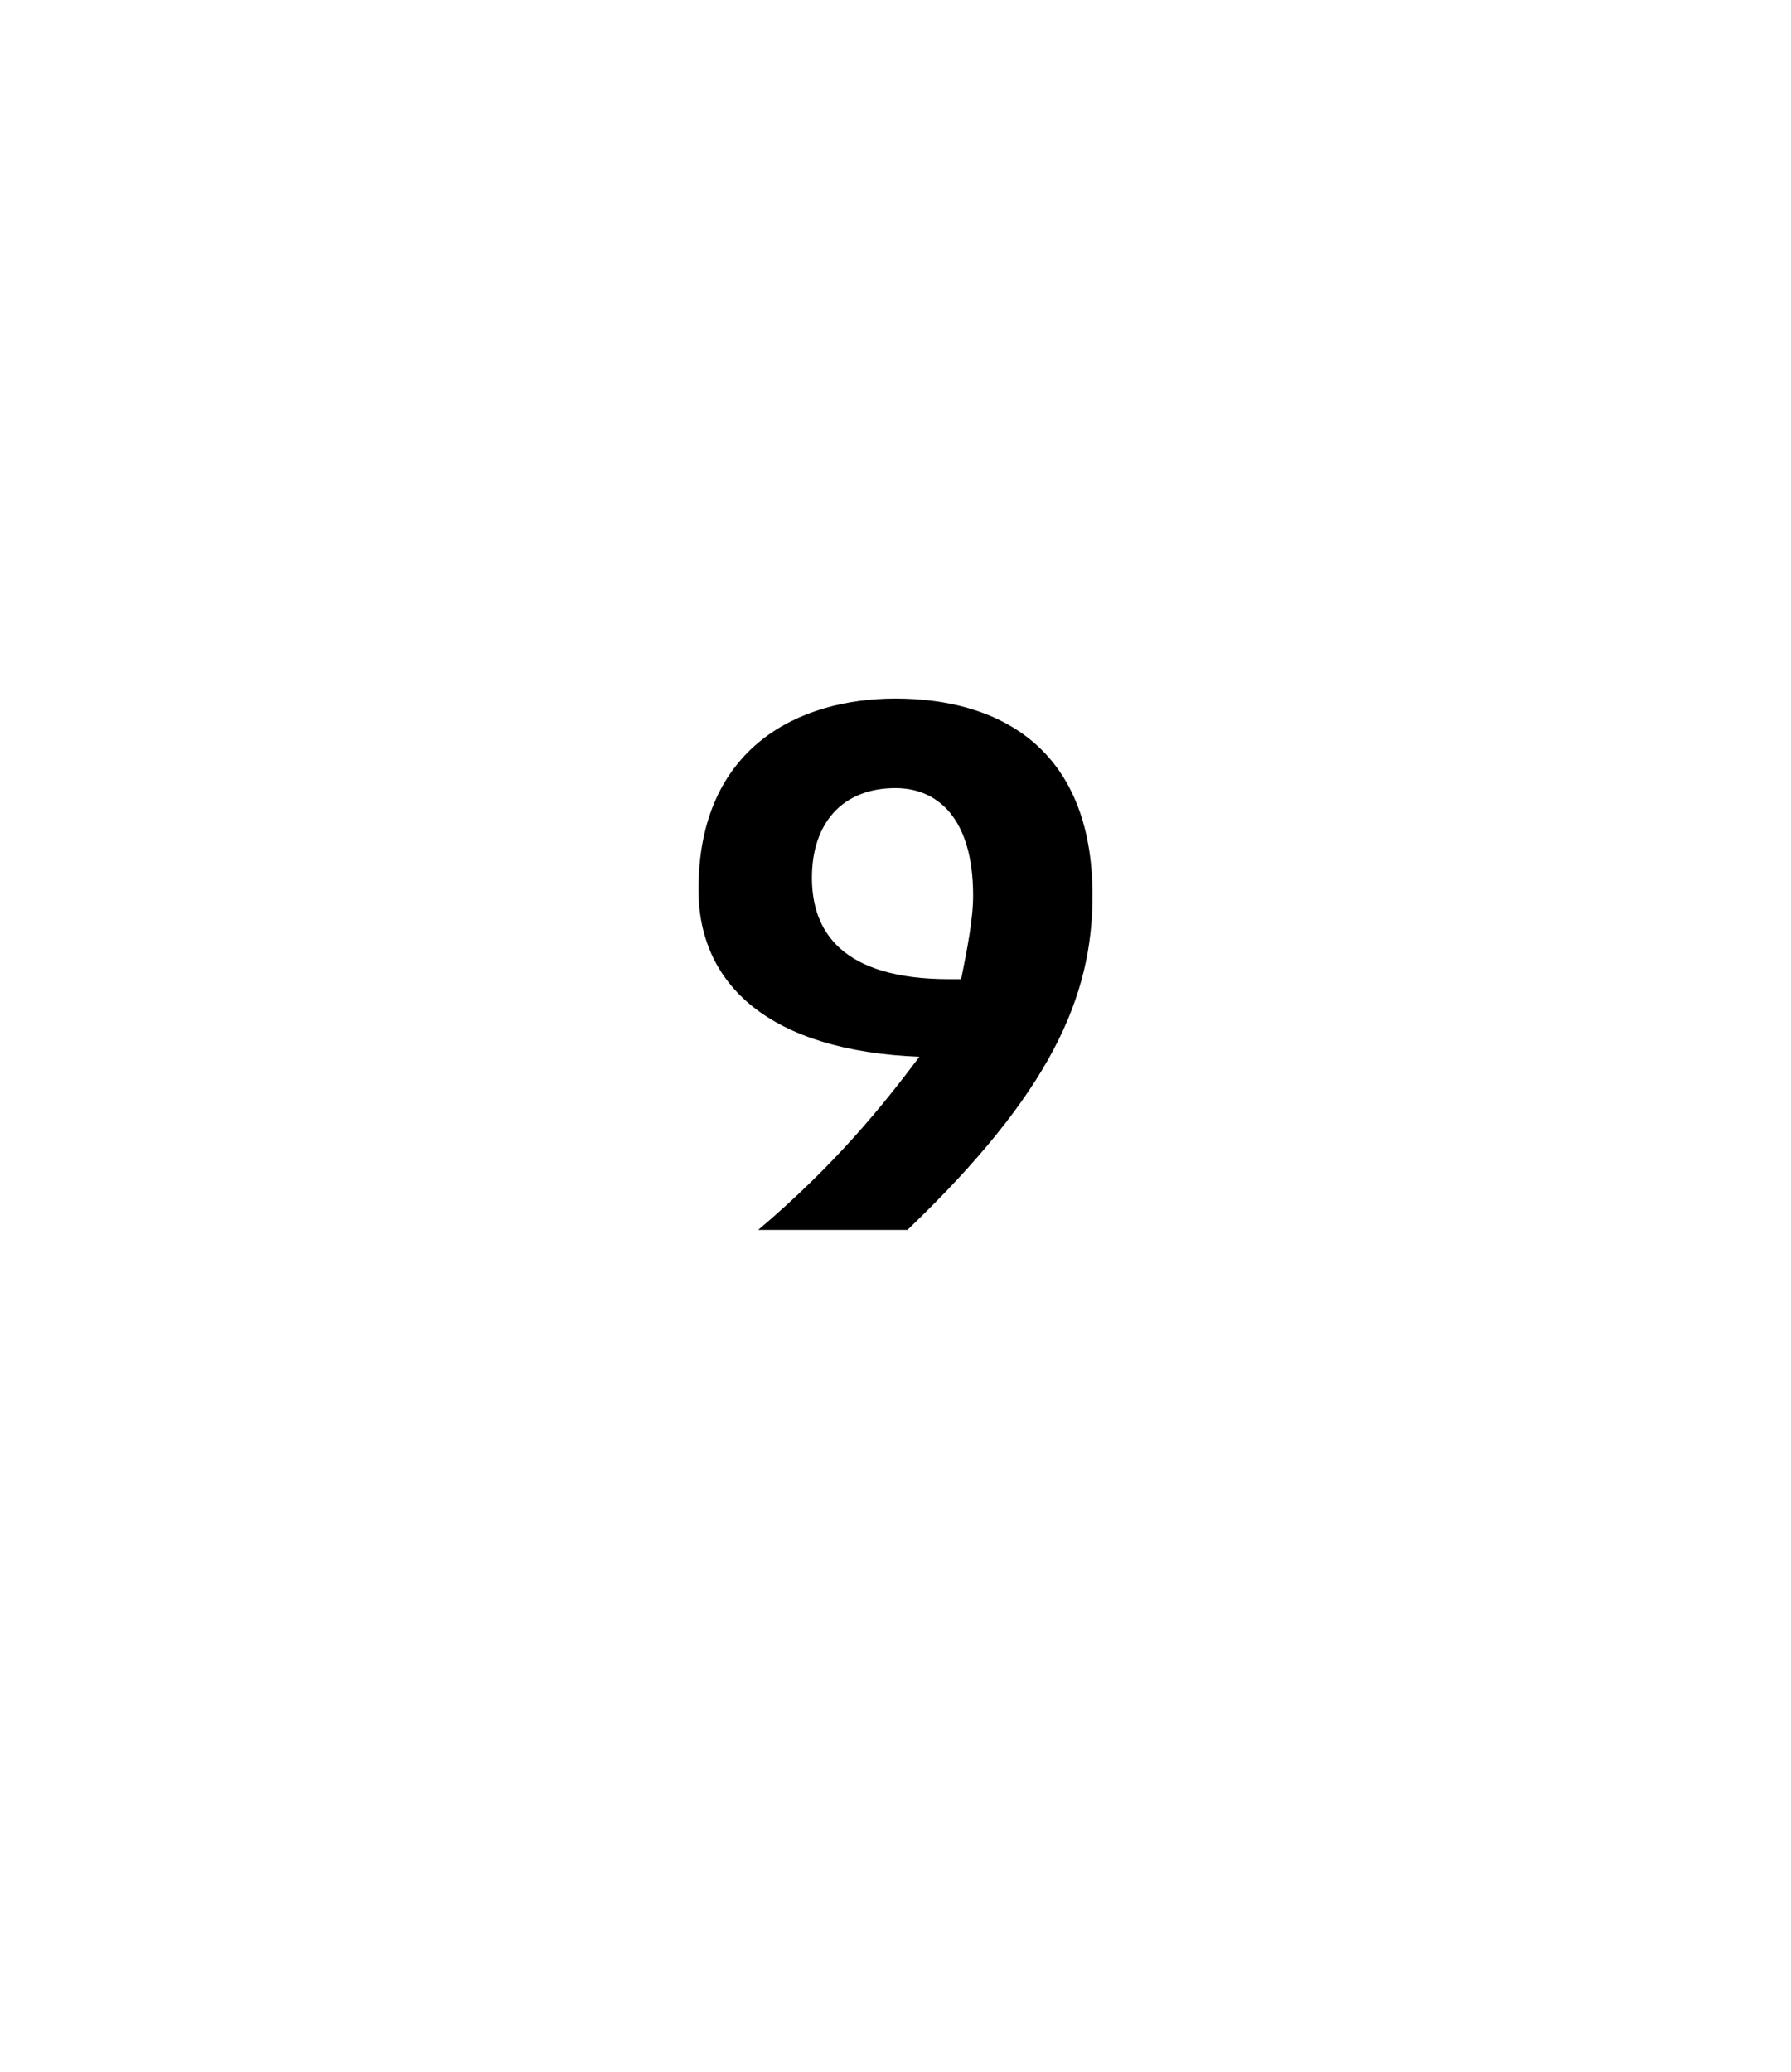 <?xml version="1.0" standalone="no"?><!DOCTYPE svg PUBLIC "-//W3C//DTD SVG 1.1//EN" "http://www.w3.org/Graphics/SVG/1.1/DTD/svg11.dtd"><svg xmlns="http://www.w3.org/2000/svg" version="1.1" width="30px" height="34.7px" viewBox="0 -1 30 34.7" style="top:-1px">  <desc>9</desc>  <defs/>  <g id="Polygon15289">    <path d="M 15.2 19.6 C 15.2 19.6 12.7 19.6 12.7 19.6 C 14 18.5 14.8 17.5 15.4 16.7 C 12.9 16.6 11.7 15.5 11.7 13.9 C 11.7 11.5 13.4 10.7 15 10.7 C 16.7 10.7 18.3 11.5 18.3 14 C 18.3 15.7 17.6 17.3 15.2 19.6 Z M 15.9 15.4 C 16 15.4 16 15.4 16.1 15.4 C 16.2 14.9 16.3 14.4 16.3 14 C 16.3 12.7 15.7 12.2 15 12.2 C 14.1 12.2 13.6 12.8 13.6 13.7 C 13.6 14.6 14.1 15.4 15.9 15.4 Z " stroke="none" fill="#000"/>  </g></svg>